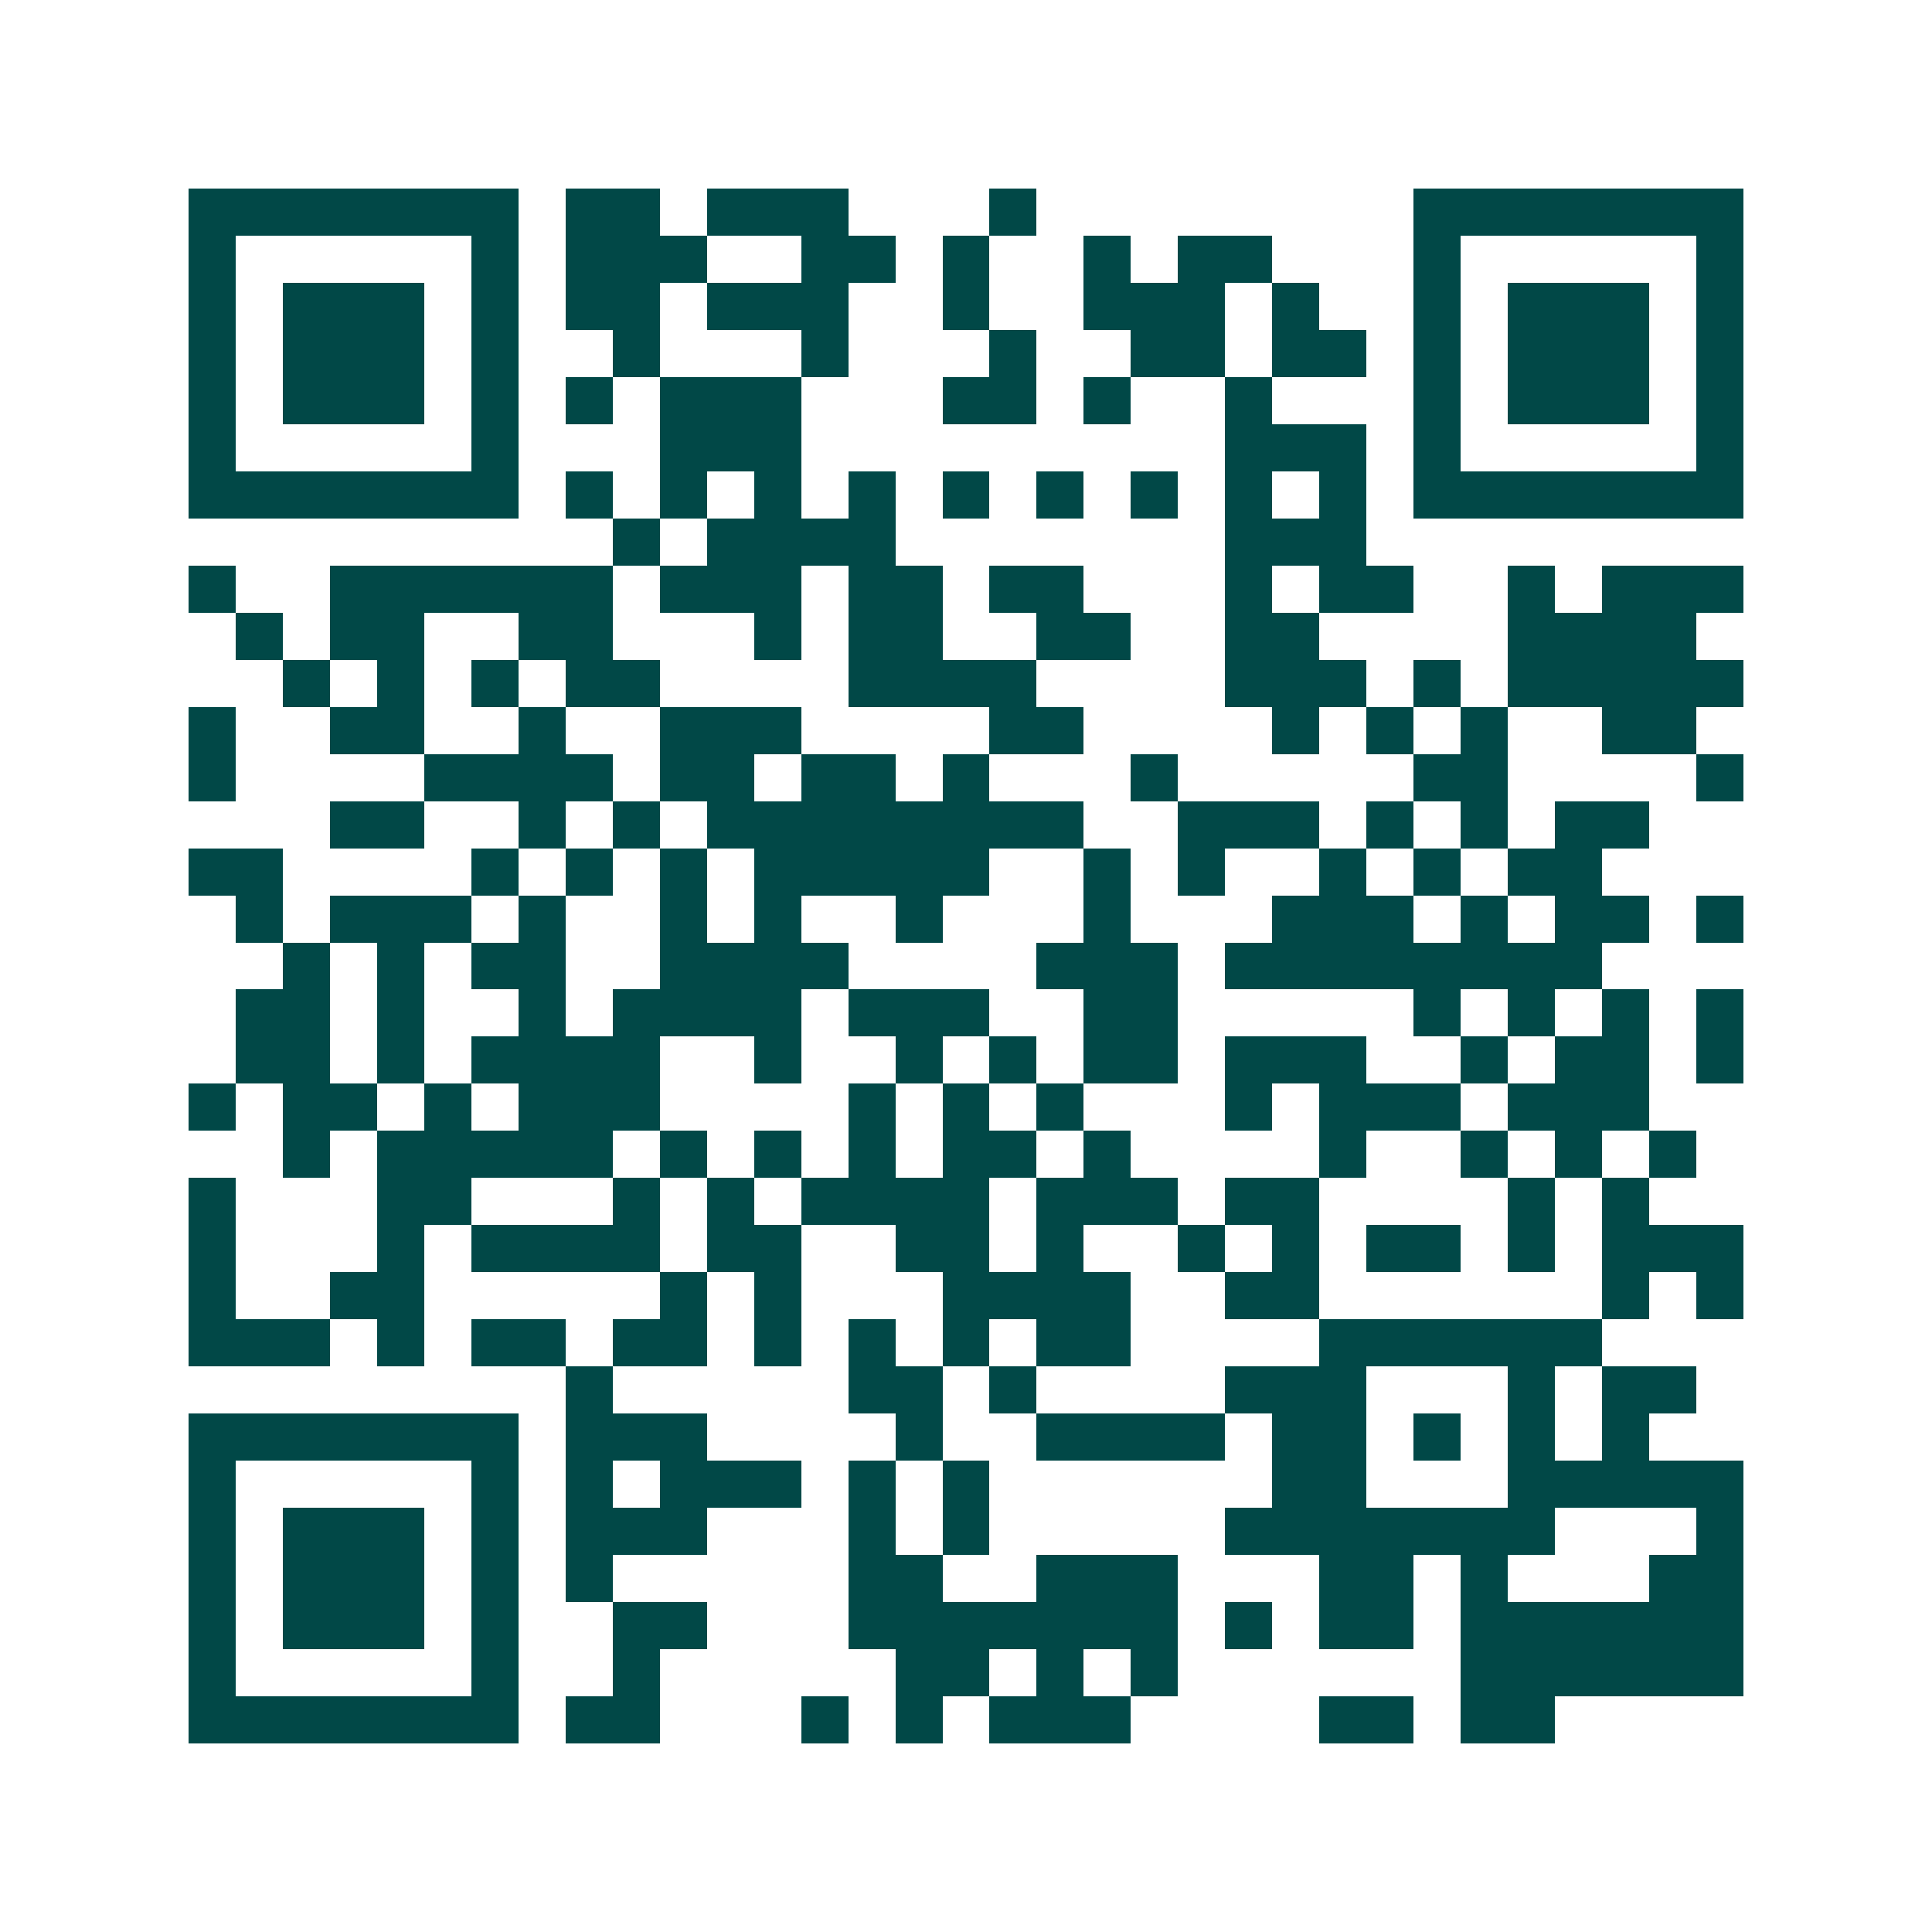 <svg xmlns="http://www.w3.org/2000/svg" width="200" height="200" viewBox="0 0 41 41" shape-rendering="crispEdges"><path fill="#ffffff" d="M0 0h41v41H0z"/><path stroke="#014847" d="M4 4.5h7m1 0h2m1 0h3m3 0h1m8 0h7M4 5.5h1m5 0h1m1 0h3m2 0h2m1 0h1m2 0h1m1 0h2m3 0h1m5 0h1M4 6.5h1m1 0h3m1 0h1m1 0h2m1 0h3m2 0h1m2 0h3m1 0h1m2 0h1m1 0h3m1 0h1M4 7.5h1m1 0h3m1 0h1m2 0h1m3 0h1m3 0h1m2 0h2m1 0h2m1 0h1m1 0h3m1 0h1M4 8.5h1m1 0h3m1 0h1m1 0h1m1 0h3m3 0h2m1 0h1m2 0h1m3 0h1m1 0h3m1 0h1M4 9.5h1m5 0h1m3 0h3m9 0h3m1 0h1m5 0h1M4 10.5h7m1 0h1m1 0h1m1 0h1m1 0h1m1 0h1m1 0h1m1 0h1m1 0h1m1 0h1m1 0h7M13 11.5h1m1 0h4m7 0h3M4 12.5h1m2 0h6m1 0h3m1 0h2m1 0h2m3 0h1m1 0h2m2 0h1m1 0h3M5 13.5h1m1 0h2m2 0h2m3 0h1m1 0h2m2 0h2m2 0h2m4 0h4M6 14.5h1m1 0h1m1 0h1m1 0h2m4 0h4m4 0h3m1 0h1m1 0h5M4 15.5h1m2 0h2m2 0h1m2 0h3m4 0h2m4 0h1m1 0h1m1 0h1m2 0h2M4 16.5h1m4 0h4m1 0h2m1 0h2m1 0h1m3 0h1m5 0h2m4 0h1M7 17.5h2m2 0h1m1 0h1m1 0h8m2 0h3m1 0h1m1 0h1m1 0h2M4 18.5h2m4 0h1m1 0h1m1 0h1m1 0h5m2 0h1m1 0h1m2 0h1m1 0h1m1 0h2M5 19.5h1m1 0h3m1 0h1m2 0h1m1 0h1m2 0h1m3 0h1m3 0h3m1 0h1m1 0h2m1 0h1M6 20.5h1m1 0h1m1 0h2m2 0h4m4 0h3m1 0h8M5 21.5h2m1 0h1m2 0h1m1 0h4m1 0h3m2 0h2m5 0h1m1 0h1m1 0h1m1 0h1M5 22.5h2m1 0h1m1 0h4m2 0h1m2 0h1m1 0h1m1 0h2m1 0h3m2 0h1m1 0h2m1 0h1M4 23.5h1m1 0h2m1 0h1m1 0h3m4 0h1m1 0h1m1 0h1m3 0h1m1 0h3m1 0h3M6 24.5h1m1 0h5m1 0h1m1 0h1m1 0h1m1 0h2m1 0h1m4 0h1m2 0h1m1 0h1m1 0h1M4 25.5h1m3 0h2m3 0h1m1 0h1m1 0h4m1 0h3m1 0h2m4 0h1m1 0h1M4 26.5h1m3 0h1m1 0h4m1 0h2m2 0h2m1 0h1m2 0h1m1 0h1m1 0h2m1 0h1m1 0h3M4 27.5h1m2 0h2m5 0h1m1 0h1m3 0h4m2 0h2m6 0h1m1 0h1M4 28.5h3m1 0h1m1 0h2m1 0h2m1 0h1m1 0h1m1 0h1m1 0h2m4 0h6M12 29.5h1m5 0h2m1 0h1m4 0h3m3 0h1m1 0h2M4 30.5h7m1 0h3m4 0h1m2 0h4m1 0h2m1 0h1m1 0h1m1 0h1M4 31.5h1m5 0h1m1 0h1m1 0h3m1 0h1m1 0h1m6 0h2m3 0h5M4 32.5h1m1 0h3m1 0h1m1 0h3m3 0h1m1 0h1m5 0h7m3 0h1M4 33.5h1m1 0h3m1 0h1m1 0h1m5 0h2m2 0h3m3 0h2m1 0h1m3 0h2M4 34.5h1m1 0h3m1 0h1m2 0h2m3 0h7m1 0h1m1 0h2m1 0h6M4 35.5h1m5 0h1m2 0h1m5 0h2m1 0h1m1 0h1m6 0h6M4 36.5h7m1 0h2m3 0h1m1 0h1m1 0h3m4 0h2m1 0h2"/></svg>
